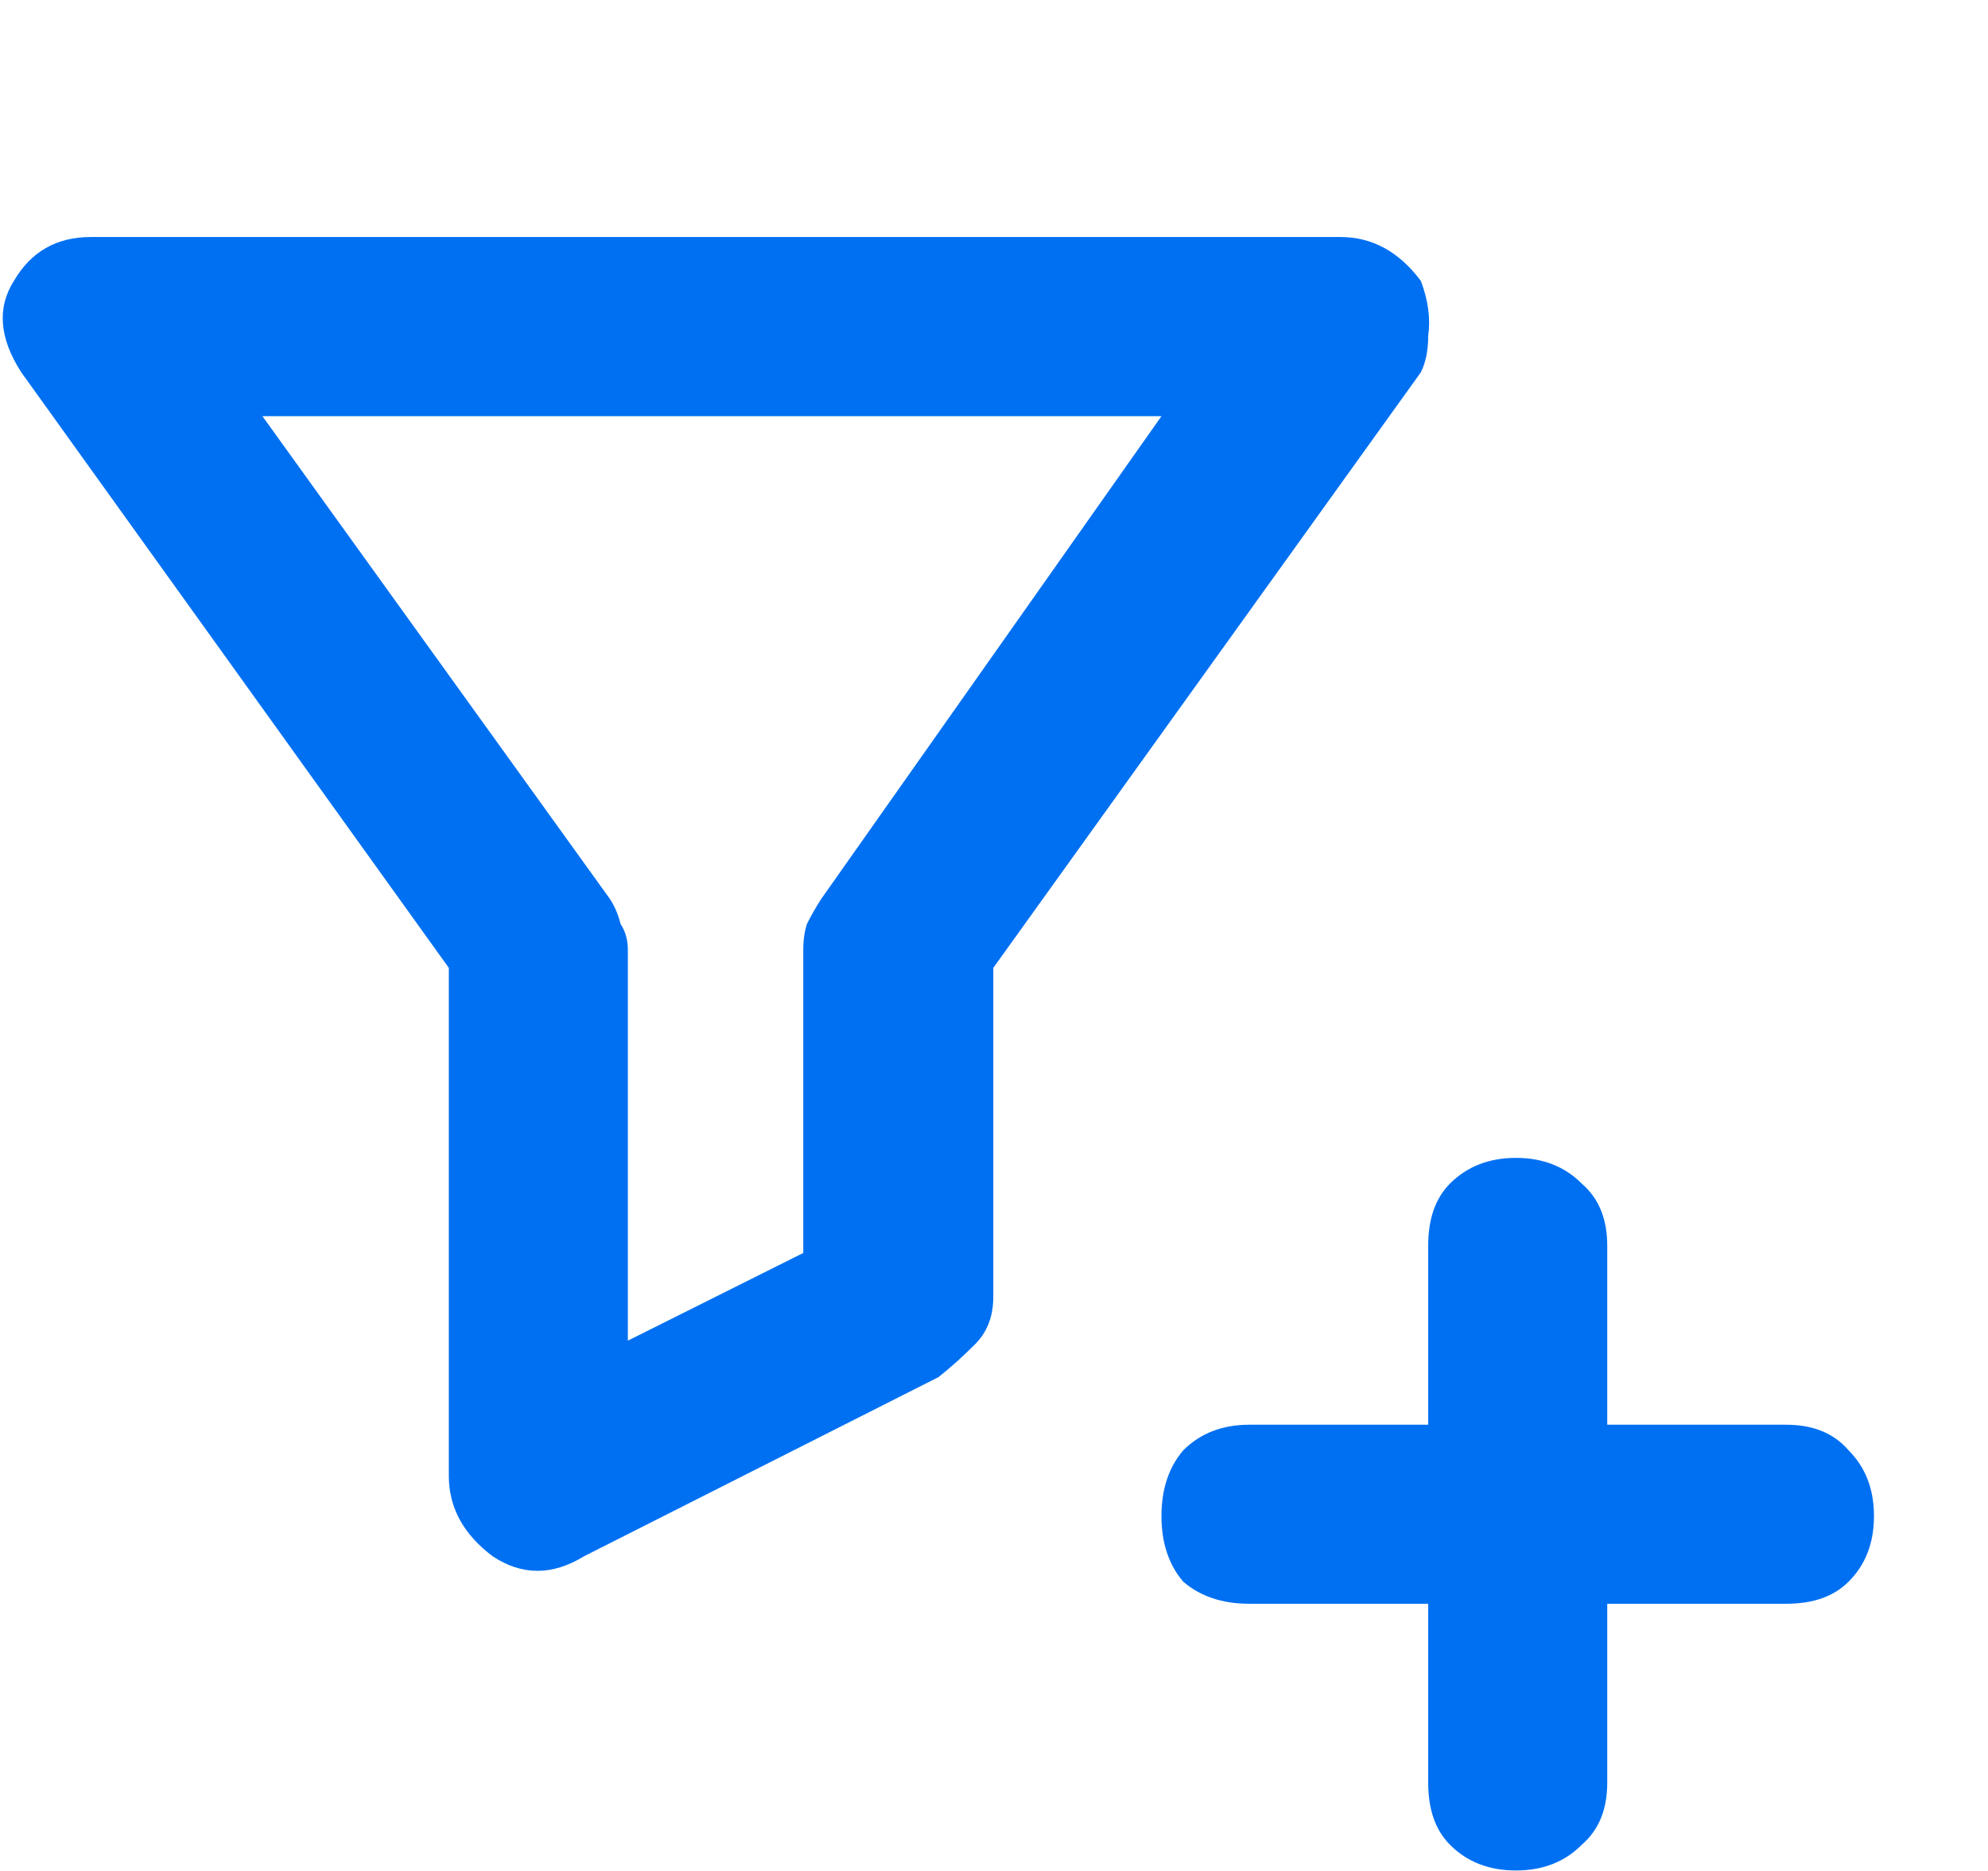 <svg width="17" height="16" viewBox="0 0 17 16" fill="none" xmlns="http://www.w3.org/2000/svg">
<path d="M12.15 2.402C12.213 2.569 12.234 2.725 12.213 2.871C12.213 2.996 12.192 3.1 12.15 3.184L8.494 8.277V11.09C8.494 11.257 8.442 11.392 8.338 11.496C8.234 11.6 8.13 11.694 8.025 11.777L4.994 13.309C4.723 13.475 4.463 13.475 4.213 13.309C3.963 13.121 3.838 12.892 3.838 12.621V8.277L0.182 3.184C-0.006 2.892 -0.027 2.632 0.119 2.402C0.265 2.152 0.484 2.027 0.775 2.027H11.463C11.734 2.027 11.963 2.152 12.15 2.402ZM9.932 3.559H2.244L5.213 7.684C5.255 7.746 5.286 7.819 5.307 7.902C5.348 7.965 5.369 8.038 5.369 8.121V11.465L6.869 10.715V8.121C6.869 8.038 6.88 7.965 6.9 7.902C6.942 7.819 6.984 7.746 7.025 7.684L9.932 3.559ZM15.275 12.184C15.505 12.184 15.682 12.257 15.807 12.402C15.953 12.548 16.025 12.736 16.025 12.965C16.025 13.194 15.953 13.382 15.807 13.527C15.682 13.652 15.505 13.715 15.275 13.715H13.744V15.246C13.744 15.475 13.671 15.652 13.525 15.777C13.38 15.923 13.192 15.996 12.963 15.996C12.734 15.996 12.546 15.923 12.4 15.777C12.275 15.652 12.213 15.475 12.213 15.246V13.715H10.682C10.453 13.715 10.265 13.652 10.119 13.527C9.994 13.382 9.932 13.194 9.932 12.965C9.932 12.736 9.994 12.548 10.119 12.402C10.265 12.257 10.453 12.184 10.682 12.184H12.213V10.652C12.213 10.423 12.275 10.246 12.4 10.121C12.546 9.975 12.734 9.902 12.963 9.902C13.192 9.902 13.38 9.975 13.525 10.121C13.671 10.246 13.744 10.423 13.744 10.652V12.184H15.275Z" fill="#0070F2"/>
</svg>
